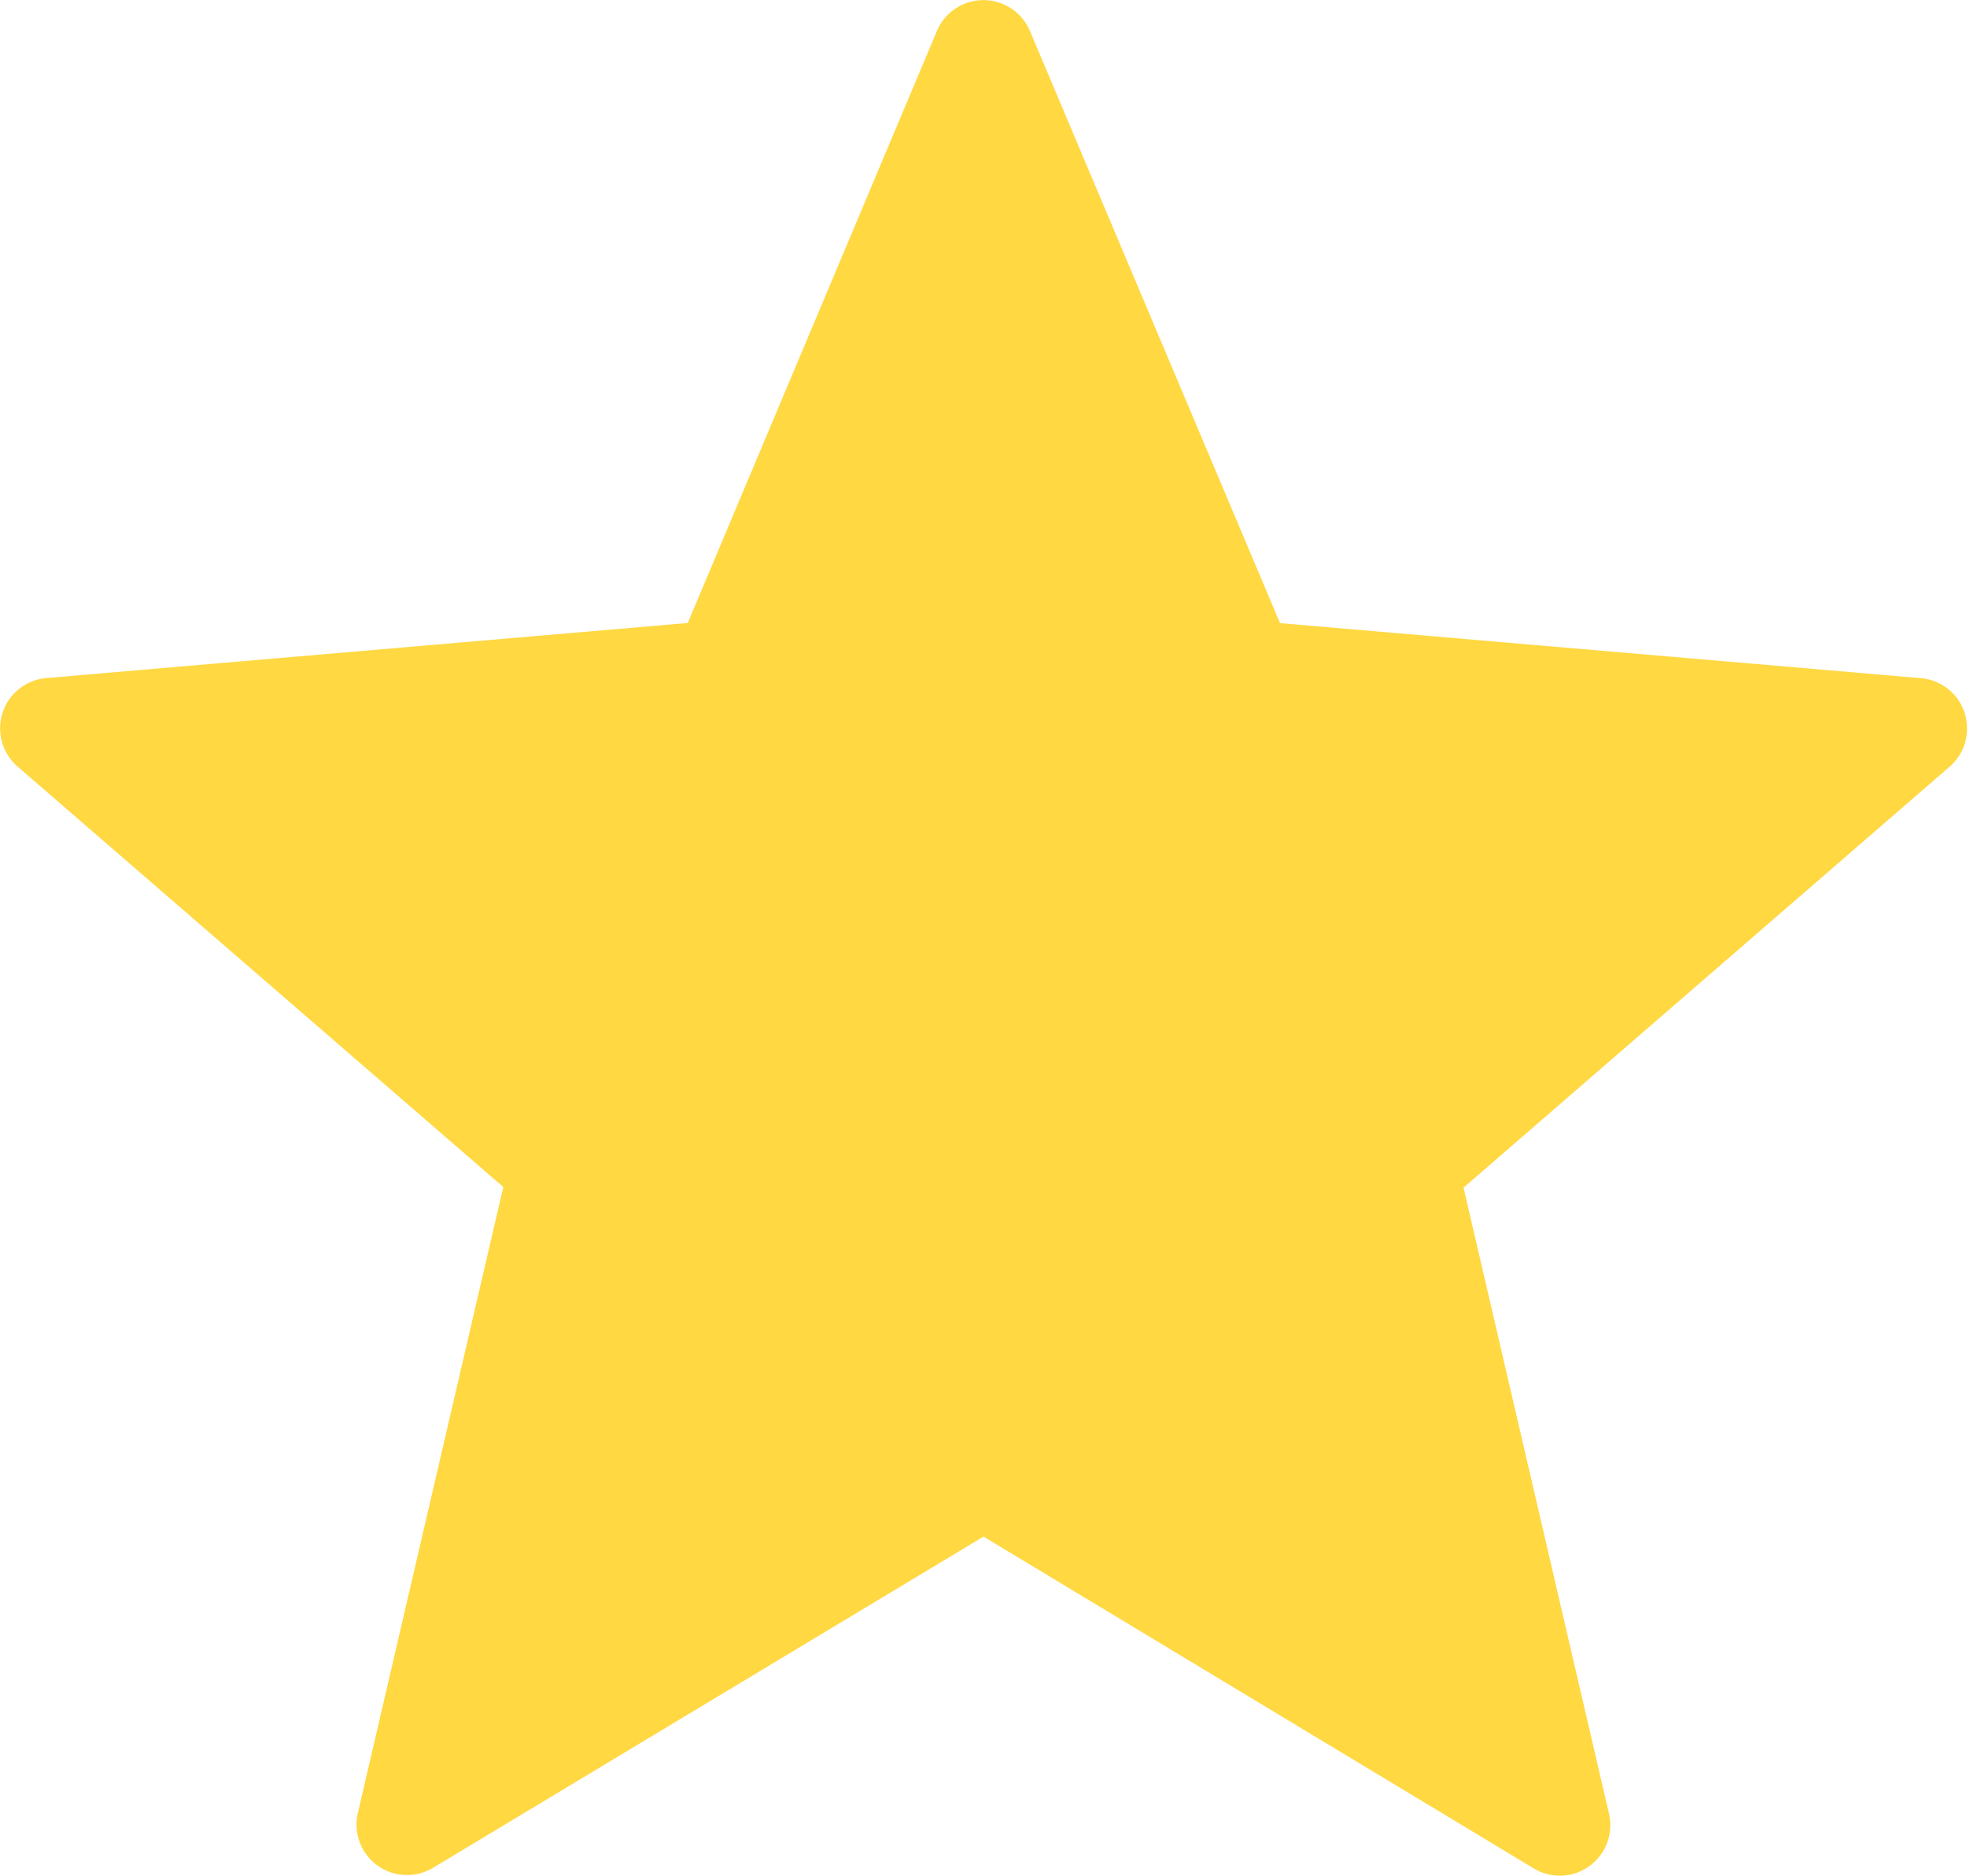<svg xmlns="http://www.w3.org/2000/svg" width="12.584" height="12" viewBox="0 0 12.584 12">
  <path id="star" d="M6.589.65l1.6,3.788,4.1.352a.323.323,0,0,1,.184.566L9.363,8.049l.931,4.006a.323.323,0,0,1-.481.349L6.292,10.281,2.77,12.4a.323.323,0,0,1-.481-.349l.931-4.006L.112,5.355A.323.323,0,0,1,.3,4.789l4.1-.352L5.994.65a.323.323,0,0,1,.595,0Z" transform="translate(0 -0.452)" fill="#ffd842"/>
</svg>
